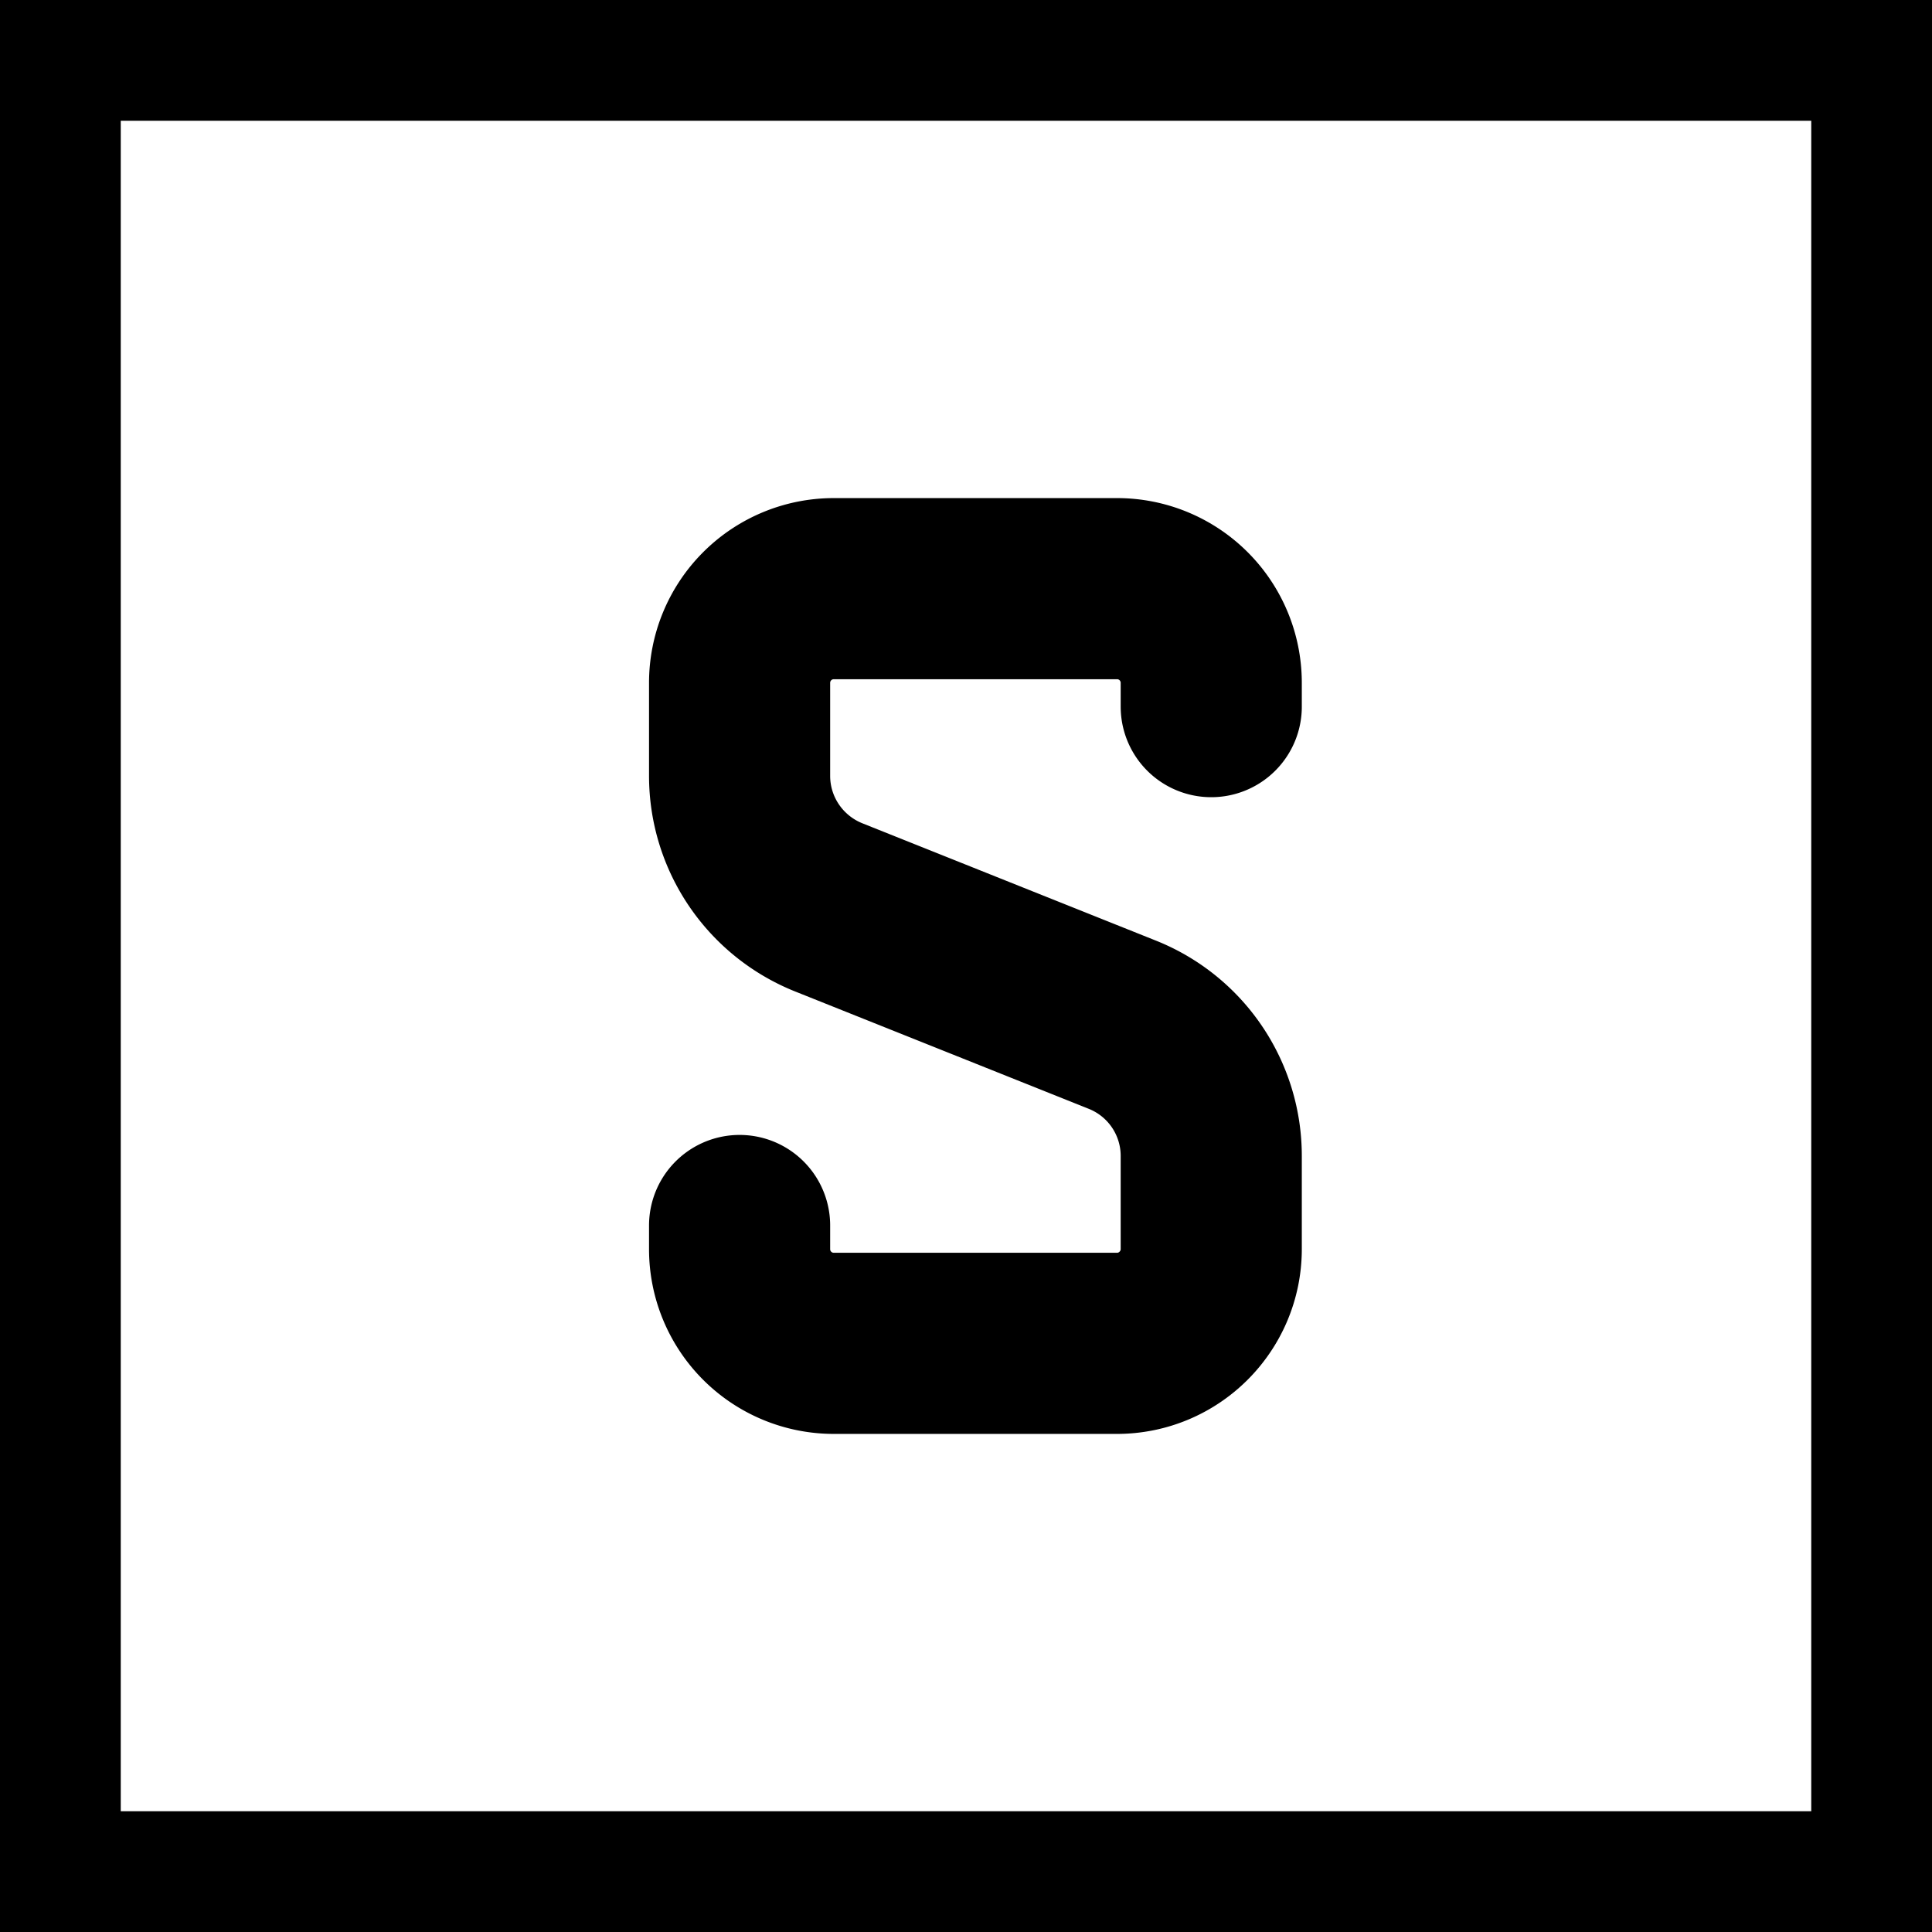 <svg viewBox="0 0 16 16" fill="none" xmlns="http://www.w3.org/2000/svg" aria-label="Serpex Logo">
  <desc>Letter S Streamline Icon</desc>
  <rect x="0.5" y="0.5" width="15" height="15" stroke="#000000" stroke-width="1" fill="none"/>
  <path d="M10.031 5.852v-.196a.78.78 0 0 0-.781-.781H6.906a.78.78 0 0 0-.781.781v.769c0 .48.292.91.737 1.089l2.432.972a1.17 1.17 0 0 1 .737 1.088v.77c0 .431-.35.781-.781.781H6.906a.78.78 0 0 1-.781-.781v-.195" stroke="#000000" stroke-width="1.5" stroke-linecap="round" stroke-linejoin="round"/>
</svg>
